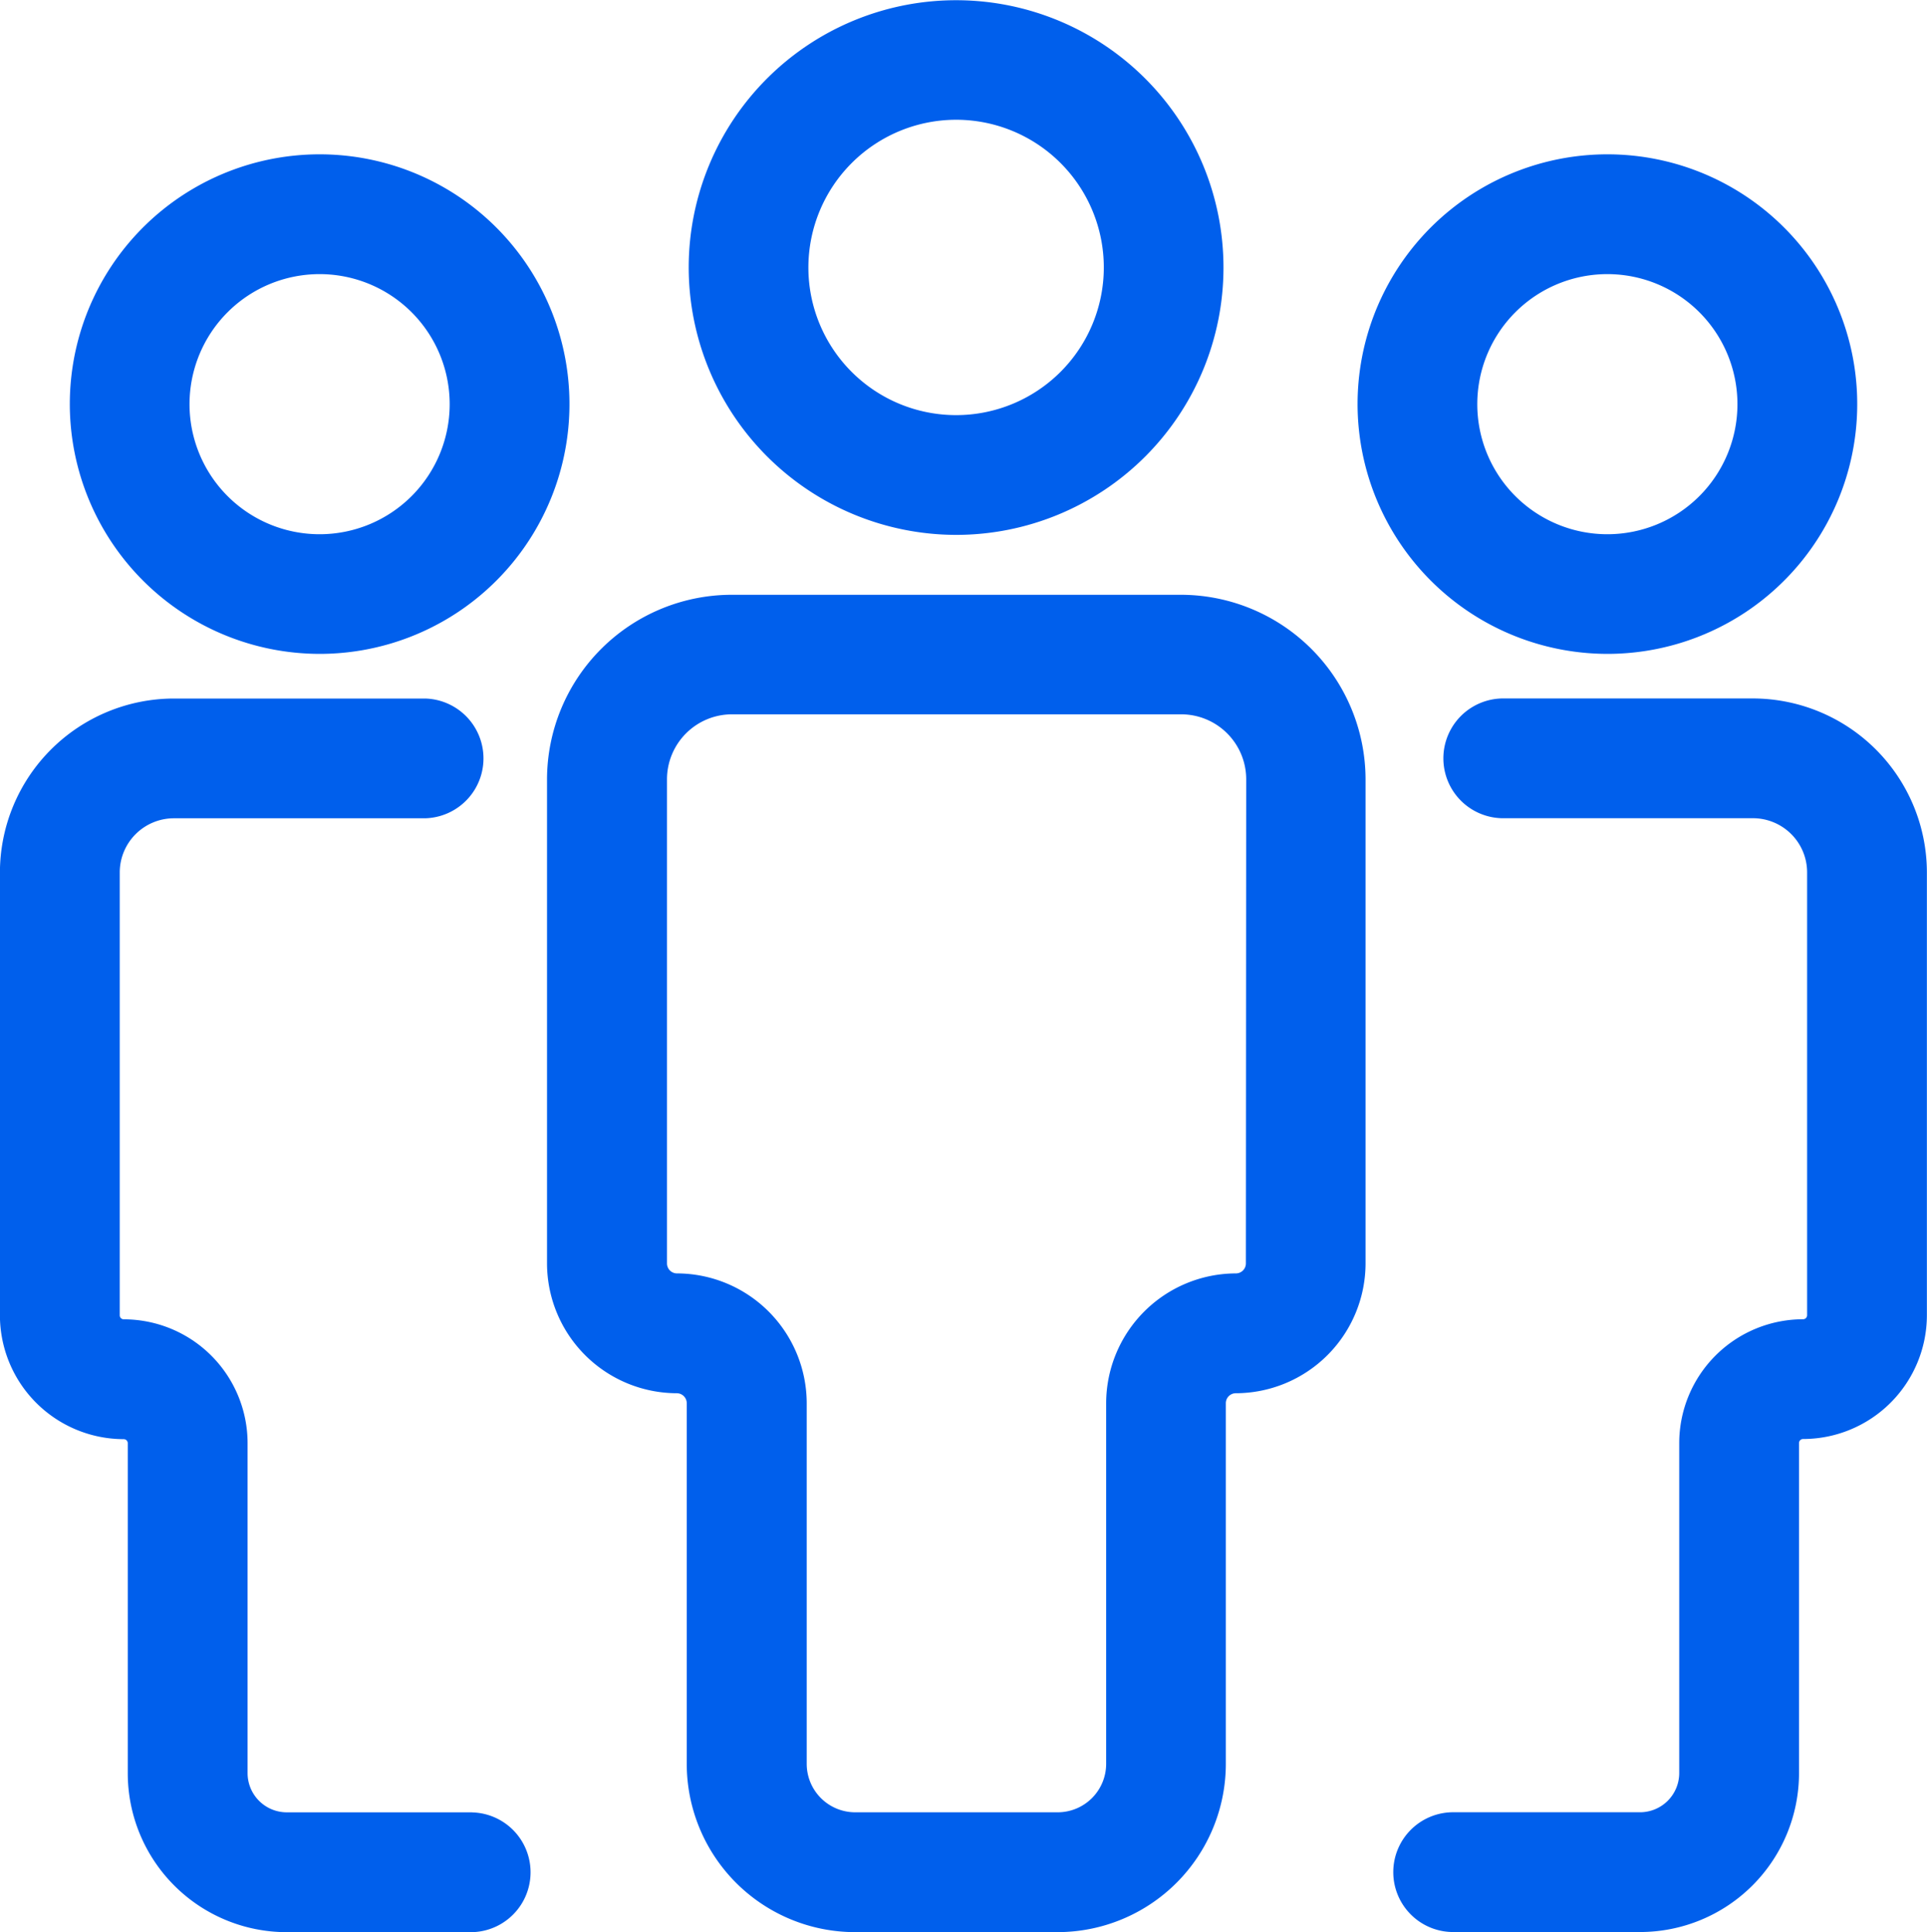 <svg xmlns="http://www.w3.org/2000/svg" width="53.33" height="53.482" viewBox="0 0 53.33 53.482"><g transform="translate(-1115.102 -601.202)"><path d="M1160.042,631h-12.43a5.117,5.117,0,0,0-5.111,5.111v13.4a3.6,3.6,0,0,0,3.591,3.591.277.277,0,0,1,.276.276v9.986a4.66,4.66,0,0,0,4.656,4.655h5.607a4.66,4.66,0,0,0,4.656-4.655v-9.986a.277.277,0,0,1,.276-.276,3.6,3.6,0,0,0,3.591-3.591v-13.4A5.117,5.117,0,0,0,1160.042,631Zm1.8,18.509a.277.277,0,0,1-.276.276,3.6,3.6,0,0,0-3.591,3.591v9.986a1.342,1.342,0,0,1-1.34,1.34h-5.607a1.342,1.342,0,0,1-1.34-1.34v-9.986a3.6,3.6,0,0,0-3.591-3.591.277.277,0,0,1-.276-.276v-13.4a1.8,1.8,0,0,1,1.8-1.8h12.43a1.8,1.8,0,0,1,1.8,1.8Z" transform="translate(-12.26 -13.334)" fill="#005fec"/><path d="M1157,616.008a7.4,7.4,0,1,0-7.4-7.4A7.411,7.411,0,0,0,1157,616.008Zm0-11.491a4.088,4.088,0,1,1-4.088,4.089A4.093,4.093,0,0,1,1157,604.517Z" transform="translate(-15.438)" fill="#005fec"/><path d="M1128.169,667.028h-5.13a1.086,1.086,0,0,1-1.085-1.085v-9.136a3.43,3.43,0,0,0-3.427-3.426.111.111,0,0,1-.111-.112V641.012a1.5,1.5,0,0,1,1.5-1.5h6.949a1.658,1.658,0,0,0,0-3.315h-6.949a4.822,4.822,0,0,0-4.816,4.817v12.257a3.43,3.43,0,0,0,3.426,3.427.112.112,0,0,1,.112.111v9.136a4.4,4.4,0,0,0,4.4,4.4h5.13a1.658,1.658,0,0,0,0-3.315Z" transform="translate(0 -15.659)" fill="#005fec"/><path d="M1125.511,622.762a6.914,6.914,0,1,0-6.913-6.914A6.921,6.921,0,0,0,1125.511,622.762Zm0-10.512a3.6,3.6,0,1,1-3.6,3.6A3.6,3.6,0,0,1,1125.511,612.25Z" transform="translate(-1.564 -3.46)" fill="#005fec"/><path d="M1194.88,636.195h-6.949a1.658,1.658,0,0,0,0,3.315h6.949a1.5,1.5,0,0,1,1.5,1.5v12.257a.112.112,0,0,1-.112.112,3.43,3.43,0,0,0-3.427,3.426v9.136a1.086,1.086,0,0,1-1.085,1.085h-5.13a1.658,1.658,0,1,0,0,3.315h5.13a4.4,4.4,0,0,0,4.4-4.4v-9.136a.112.112,0,0,1,.112-.111,3.43,3.43,0,0,0,3.427-3.427V641.012A4.822,4.822,0,0,0,1194.88,636.195Z" transform="translate(-31.266 -15.659)" fill="#005fec"/><path d="M1190.015,622.762a6.914,6.914,0,1,0-6.913-6.914A6.921,6.921,0,0,0,1190.015,622.762Zm0-10.512a3.6,3.6,0,1,1-3.6,3.6A3.6,3.6,0,0,1,1190.015,612.25Z" transform="translate(-30.429 -3.46)" fill="#005fec"/></g></svg>